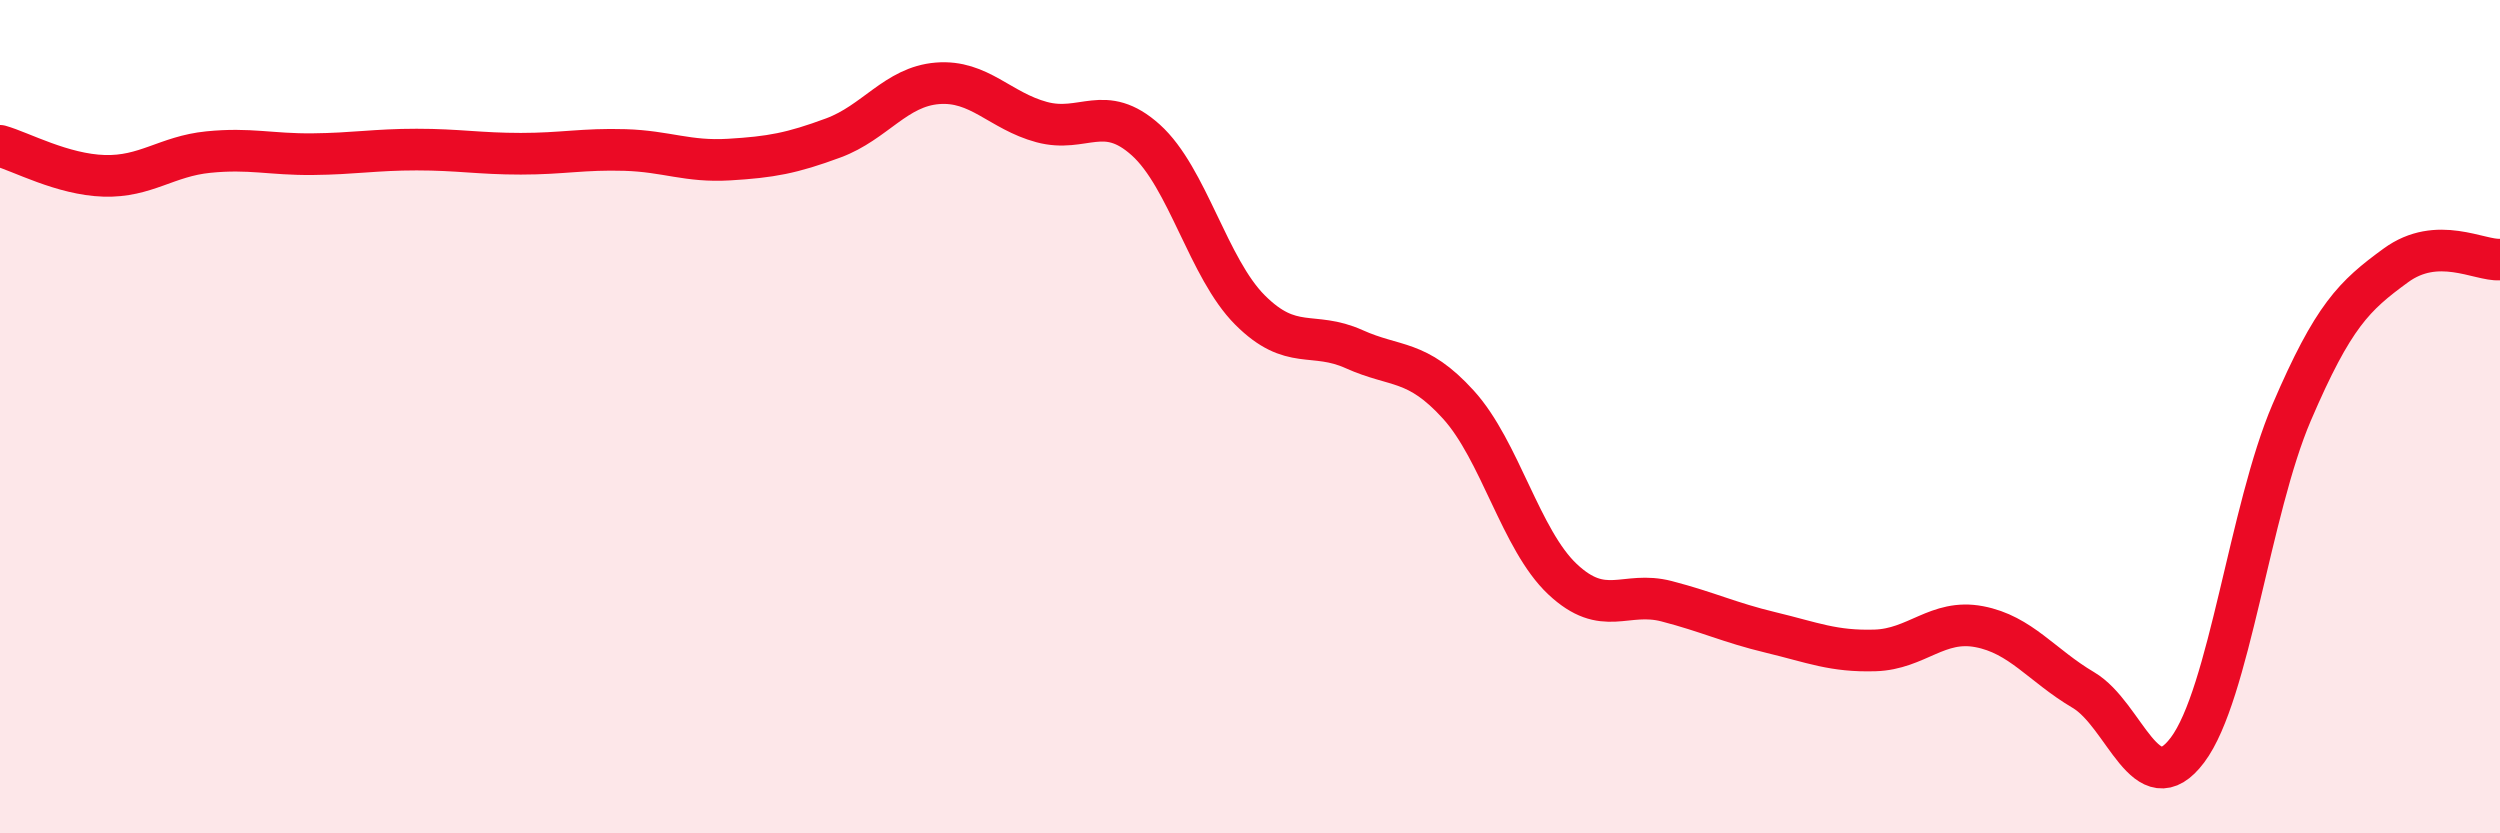 
    <svg width="60" height="20" viewBox="0 0 60 20" xmlns="http://www.w3.org/2000/svg">
      <path
        d="M 0,3.5 C 0.5,3.64 1.5,4.19 2.5,4.22 C 3.5,4.25 4,3.75 5,3.65 C 6,3.55 6.5,3.71 7.5,3.7 C 8.5,3.69 9,3.59 10,3.59 C 11,3.59 11.5,3.69 12.5,3.69 C 13.5,3.69 14,3.57 15,3.6 C 16,3.63 16.5,3.89 17.5,3.83 C 18.5,3.77 19,3.68 20,3.31 C 21,2.94 21.5,2.08 22.5,2 C 23.5,1.92 24,2.66 25,2.93 C 26,3.2 26.5,2.46 27.5,3.36 C 28.5,4.26 29,6.44 30,7.44 C 31,8.44 31.5,7.93 32.5,8.38 C 33.5,8.83 34,8.61 35,9.71 C 36,10.81 36.5,12.96 37.5,13.9 C 38.5,14.84 39,14.17 40,14.43 C 41,14.69 41.5,14.94 42.5,15.18 C 43.5,15.42 44,15.64 45,15.61 C 46,15.58 46.5,14.85 47.5,15.04 C 48.5,15.23 49,15.97 50,16.56 C 51,17.15 51.5,19.33 52.5,18 C 53.5,16.67 54,12.23 55,9.9 C 56,7.57 56.5,7.1 57.5,6.37 C 58.5,5.64 59.5,6.26 60,6.23L60 20L0 20Z"
        fill="#EB0A25"
        opacity="0.1"
        stroke-linecap="round"
        stroke-linejoin="round"
      />
      <path
        d="M 0,3.5 C 0.5,3.64 1.5,4.19 2.5,4.22 C 3.5,4.25 4,3.75 5,3.65 C 6,3.55 6.5,3.71 7.5,3.7 C 8.5,3.69 9,3.59 10,3.59 C 11,3.59 11.5,3.69 12.5,3.69 C 13.5,3.69 14,3.57 15,3.6 C 16,3.63 16.5,3.89 17.5,3.83 C 18.5,3.77 19,3.68 20,3.31 C 21,2.94 21.5,2.08 22.5,2 C 23.5,1.92 24,2.66 25,2.93 C 26,3.2 26.5,2.46 27.5,3.36 C 28.5,4.26 29,6.44 30,7.44 C 31,8.44 31.5,7.93 32.5,8.38 C 33.5,8.83 34,8.61 35,9.71 C 36,10.81 36.5,12.96 37.5,13.9 C 38.5,14.84 39,14.17 40,14.43 C 41,14.69 41.5,14.94 42.5,15.18 C 43.5,15.42 44,15.64 45,15.61 C 46,15.58 46.5,14.85 47.5,15.04 C 48.5,15.23 49,15.97 50,16.56 C 51,17.15 51.5,19.33 52.5,18 C 53.5,16.67 54,12.23 55,9.9 C 56,7.57 56.5,7.1 57.5,6.37 C 58.5,5.64 59.5,6.26 60,6.23"
        stroke="#EB0A25"
        stroke-width="1"
        fill="none"
        stroke-linecap="round"
        stroke-linejoin="round"
      />
    </svg>
  